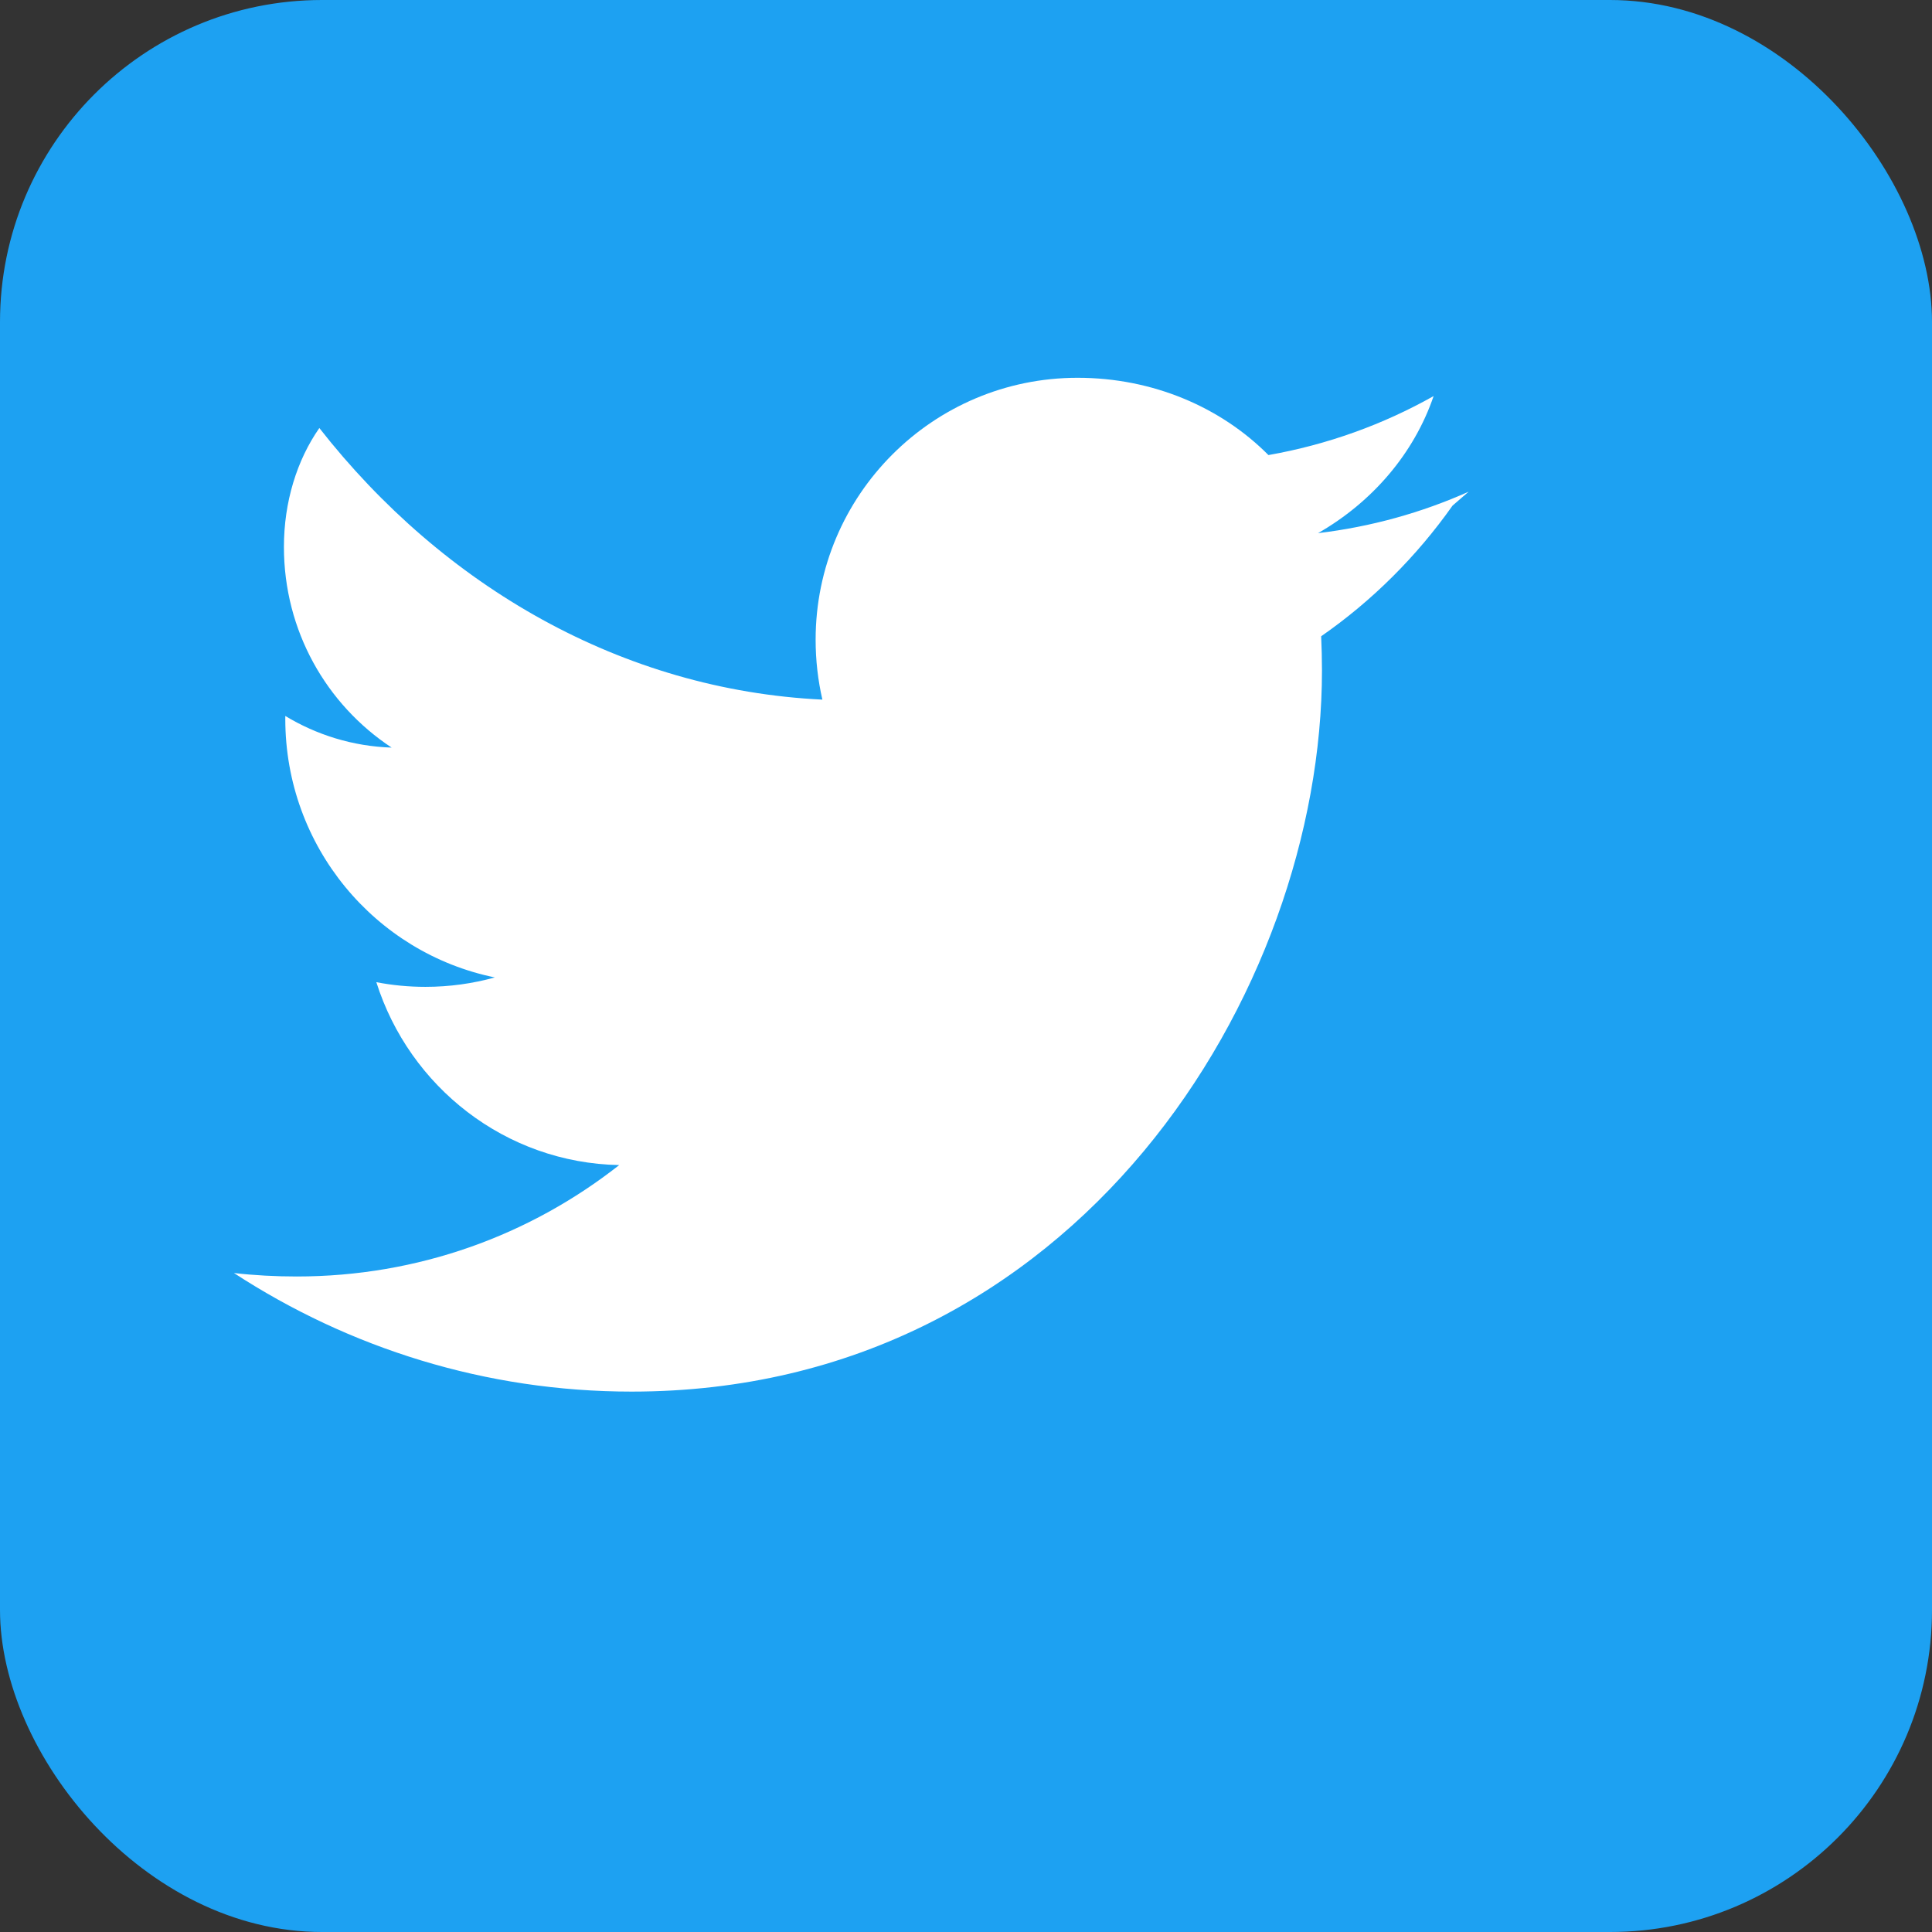<svg width="24" height="24" viewBox="0 0 24 24" fill="none" xmlns="http://www.w3.org/2000/svg">
  <rect x="0" y="0" width="24" height="24" fill="#333333" stroke="none"/>
  <rect width="24" height="24" rx="4" fill="#1da1f2"/>
  <path d="M18.244 6.108C17.66 6.369 17.032 6.544 16.373 6.623C17.045 6.238 17.564 5.637 17.809 4.92C17.181 5.274 16.489 5.524 15.757 5.653C15.164 5.056 14.318 4.693 13.386 4.693C11.589 4.693 10.132 6.15 10.132 7.947C10.132 8.203 10.161 8.452 10.216 8.691C7.728 8.571 5.507 7.284 3.967 5.317C3.687 5.718 3.527 6.238 3.527 6.794C3.527 7.834 4.053 8.751 4.865 9.287C4.381 9.271 3.931 9.128 3.544 8.894V8.931C3.544 10.516 4.66 11.838 6.147 12.142C5.873 12.218 5.584 12.259 5.285 12.259C5.075 12.259 4.872 12.239 4.675 12.201C5.086 13.501 6.279 14.446 7.692 14.473C6.583 15.345 5.195 15.857 3.686 15.857C3.421 15.857 3.161 15.843 2.906 15.814C4.337 16.746 6.031 17.287 7.847 17.287C13.379 17.287 16.422 12.307 16.422 8.329C16.422 8.186 16.418 8.044 16.412 7.904C17.044 7.465 17.598 6.913 18.044 6.281L18.244 6.108Z" fill="white"/>
</svg>
